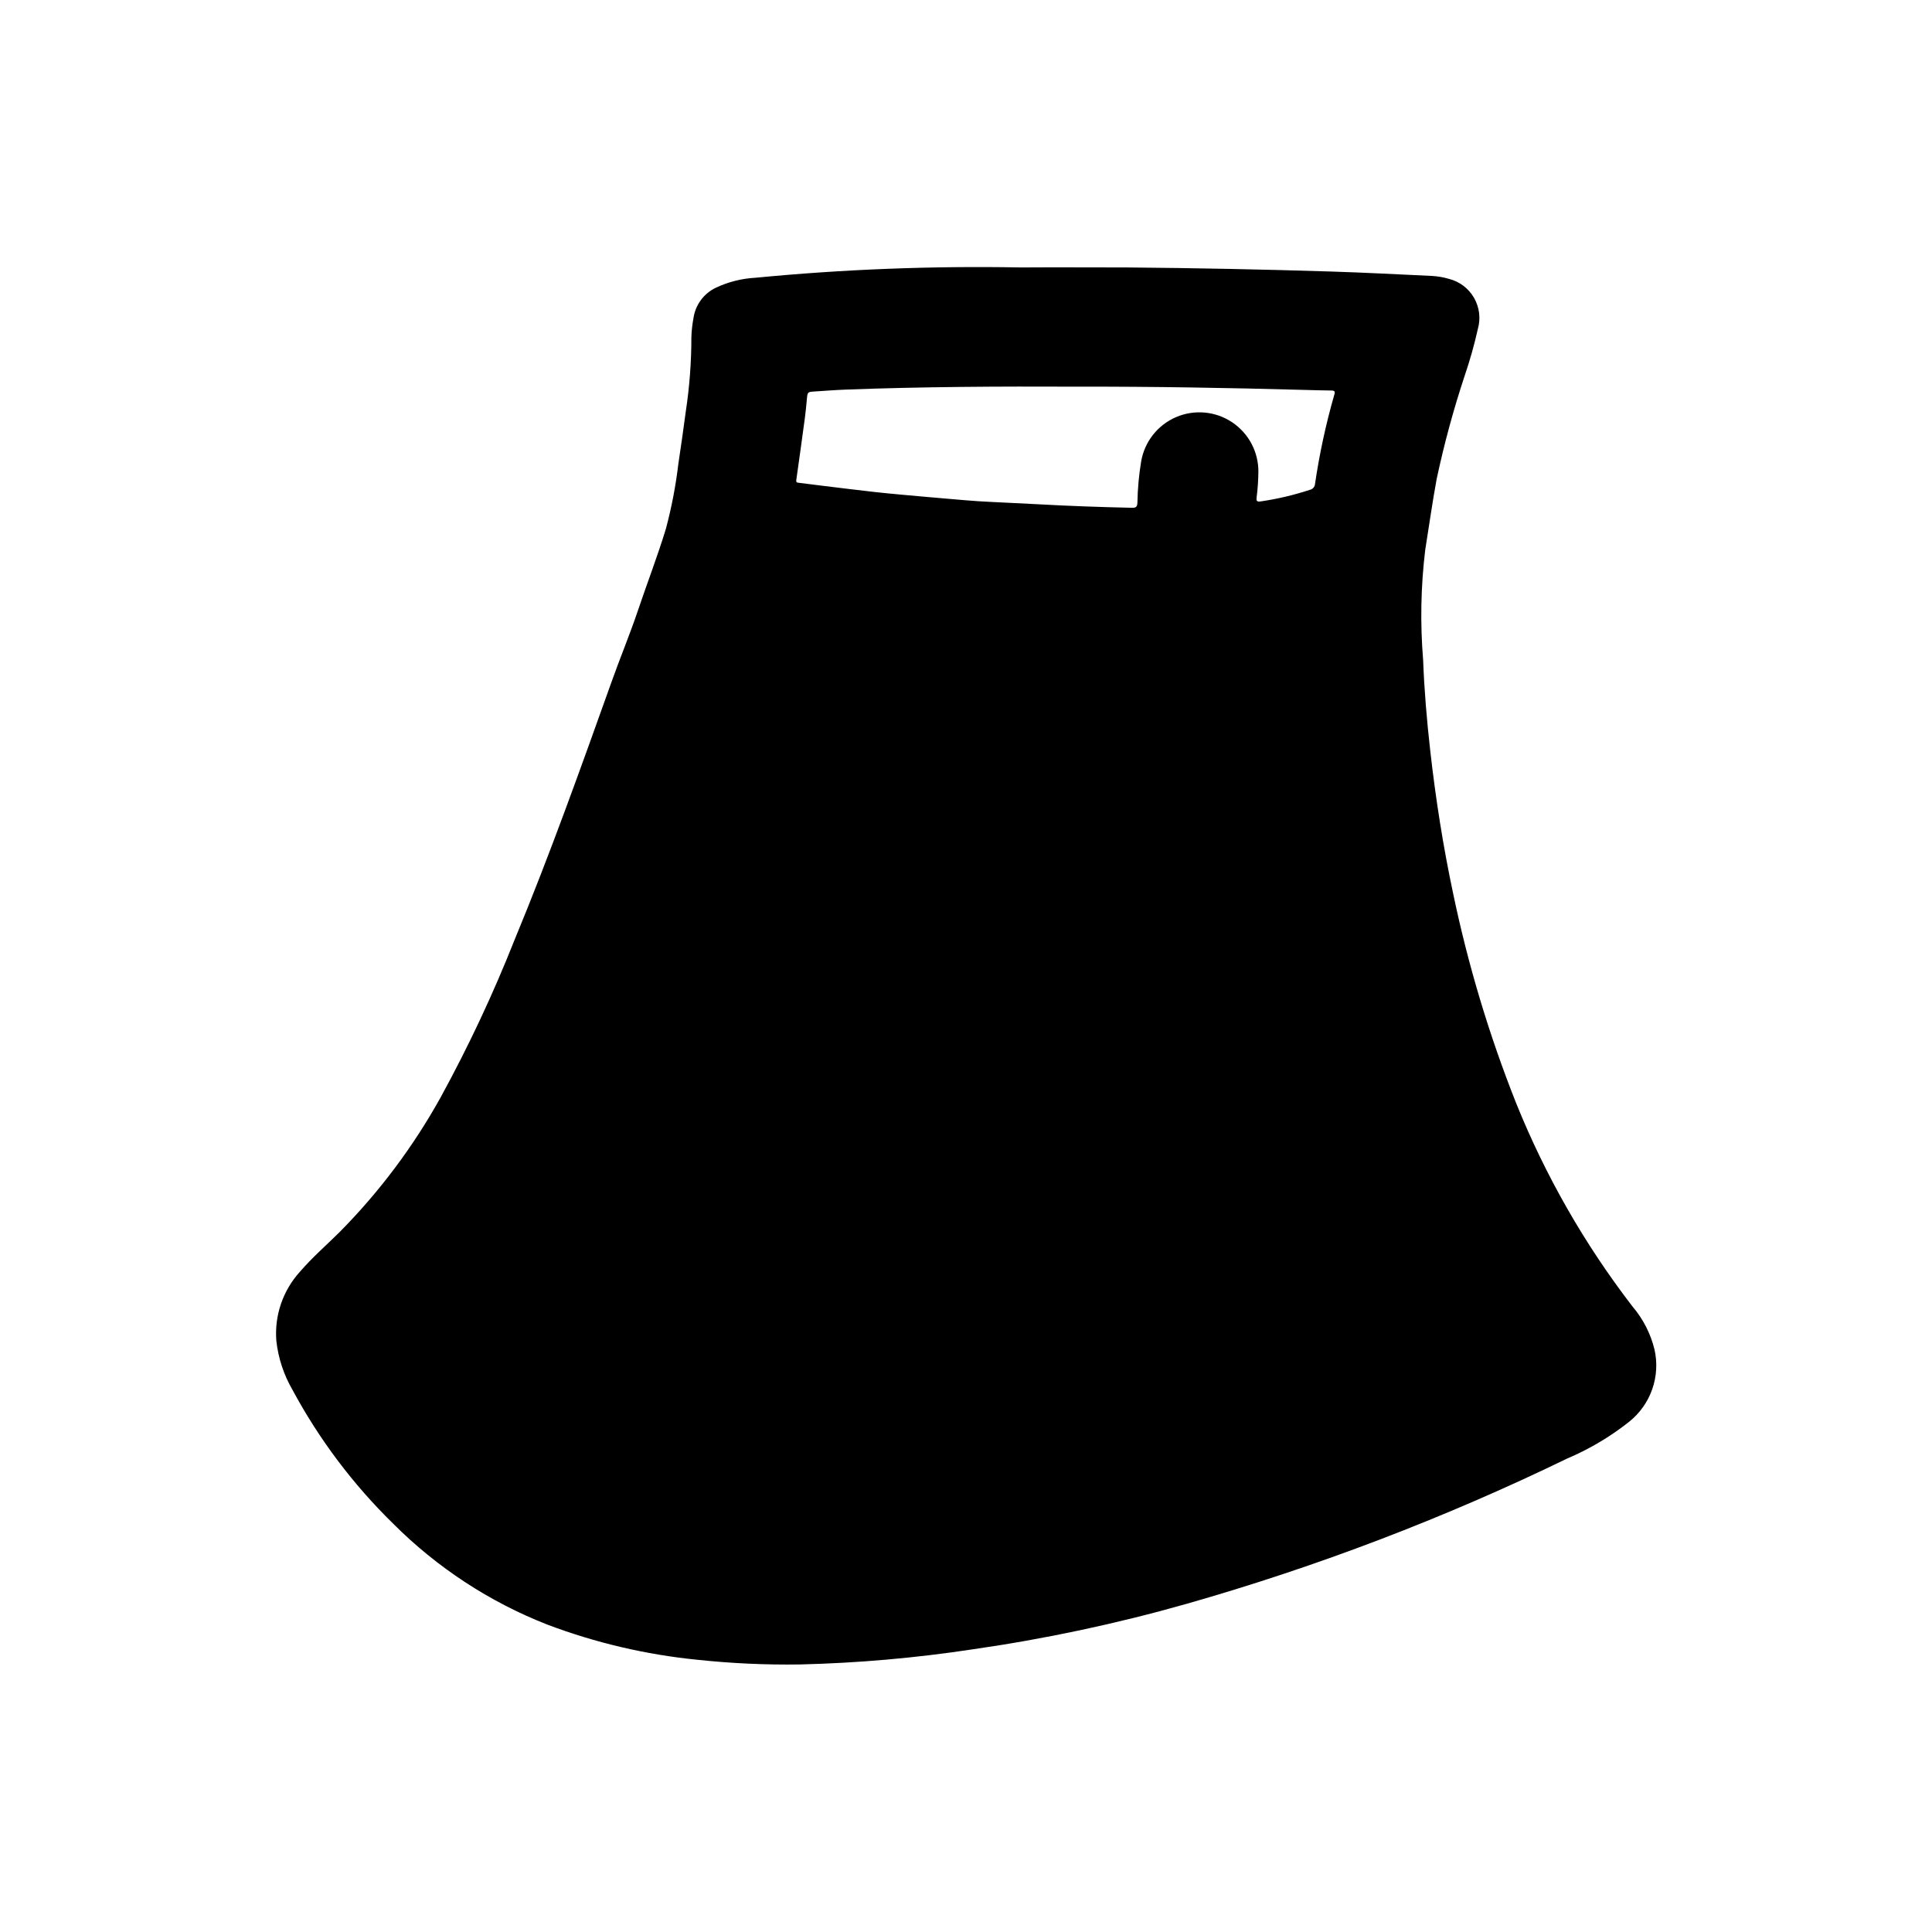 <?xml version="1.0" encoding="UTF-8"?>
<!-- Uploaded to: ICON Repo, www.iconrepo.com, Generator: ICON Repo Mixer Tools -->
<svg fill="#000000" width="800px" height="800px" version="1.1" viewBox="144 144 512 512" xmlns="http://www.w3.org/2000/svg">
 <path d="m524.76 270.8c1.965-9.191 4.43-18.27 7.383-27.191 1.395-4.082 2.562-8.23 3.504-12.438 0.789-2.769 0.422-5.742-1.012-8.238-1.438-2.5-3.824-4.309-6.617-5.019-1.457-0.434-2.961-0.695-4.477-0.785-8.949-0.41-17.902-0.898-26.859-1.172-17.949-0.566-35.906-0.926-53.867-1.078-9.492 0-18.98-0.062-28.465 0l-0.004-0.004c-23.418-0.426-46.844 0.484-70.16 2.734-3.621 0.195-7.168 1.09-10.449 2.629-3.223 1.523-5.465 4.566-5.965 8.098-0.312 1.66-0.496 3.336-0.551 5.023 0.004 6.59-0.492 13.168-1.48 19.68-0.629 4.621-1.258 9.25-1.969 13.871-0.688 5.824-1.797 11.59-3.312 17.254-2.227 7.312-4.992 14.438-7.422 21.68-2.141 6.344-4.723 12.531-6.957 18.82-8.195 22.93-16.375 45.855-25.695 68.359l-0.004 0.004c-5.652 14.285-12.184 28.207-19.555 41.684-7.281 13.145-16.34 25.223-26.922 35.895-3.473 3.441-7.18 6.652-10.375 10.367-4.551 4.984-6.832 11.633-6.297 18.359 0.508 4.59 1.969 9.02 4.289 13.012 7.043 13.09 16.027 25.031 26.656 35.426 11.625 11.645 25.535 20.758 40.855 26.762 12.766 4.824 26.109 7.957 39.691 9.316 9.074 0.969 18.199 1.387 27.324 1.25 15.285-0.371 30.535-1.707 45.656-4 19.141-2.742 38.074-6.766 56.68-12.043 34.688-9.883 68.449-22.766 100.9-38.512 5.91-2.504 11.453-5.793 16.484-9.785 2.797-2.238 4.906-5.219 6.09-8.598 1.184-3.383 1.391-7.027 0.602-10.523-1.027-4.207-3.027-8.117-5.84-11.414-12.703-16.5-23.09-34.66-30.867-53.977-7.133-17.977-12.707-36.531-16.656-55.461-2.668-12.539-4.644-25.191-6.078-37.934-0.898-7.965-1.574-15.949-1.875-23.961-0.797-9.703-0.613-19.461 0.551-29.129 1.023-6.328 1.891-12.664 3.062-18.961zm-167.46-16.039c0.227-1.707 0.387-3.418 0.543-5.133 0.156-1.715 0.227-1.754 1.859-1.867 2.738-0.172 5.512-0.402 8.227-0.504 20.633-0.789 41.273-0.867 60.836-0.789 20.988-0.039 40.887 0.316 60.789 0.859 2.418 0.062 4.84 0.141 7.266 0.164 0.844 0 1.055 0.25 0.789 1.102l-0.004 0.008c-2.234 7.769-3.941 15.684-5.117 23.684-0.066 0.738-0.602 1.352-1.324 1.512-4.25 1.398-8.617 2.43-13.043 3.078-1.188 0.188-1.188-0.25-1.094-1.125 0.277-2.199 0.43-4.41 0.457-6.629 0.07-5.301-2.551-10.277-6.961-13.219-4.41-2.945-10.012-3.453-14.879-1.352-4.867 2.102-8.34 6.523-9.227 11.754-0.598 3.606-0.93 7.25-0.988 10.902-0.047 1.047-0.316 1.387-1.418 1.363-8.43-0.188-16.848-0.48-25.262-0.953-5.164-0.293-10.344-0.48-15.508-0.789-4.66-0.316-9.312-0.789-13.973-1.164-4.527-0.41-9.062-0.789-13.578-1.289-4.519-0.504-9.188-1.094-13.785-1.652-2.109-0.25-4.227-0.535-6.297-0.789-0.527-0.062-0.652-0.164-0.574-0.789 0.777-5.422 1.527-10.902 2.266-16.383z"/>
</svg>
